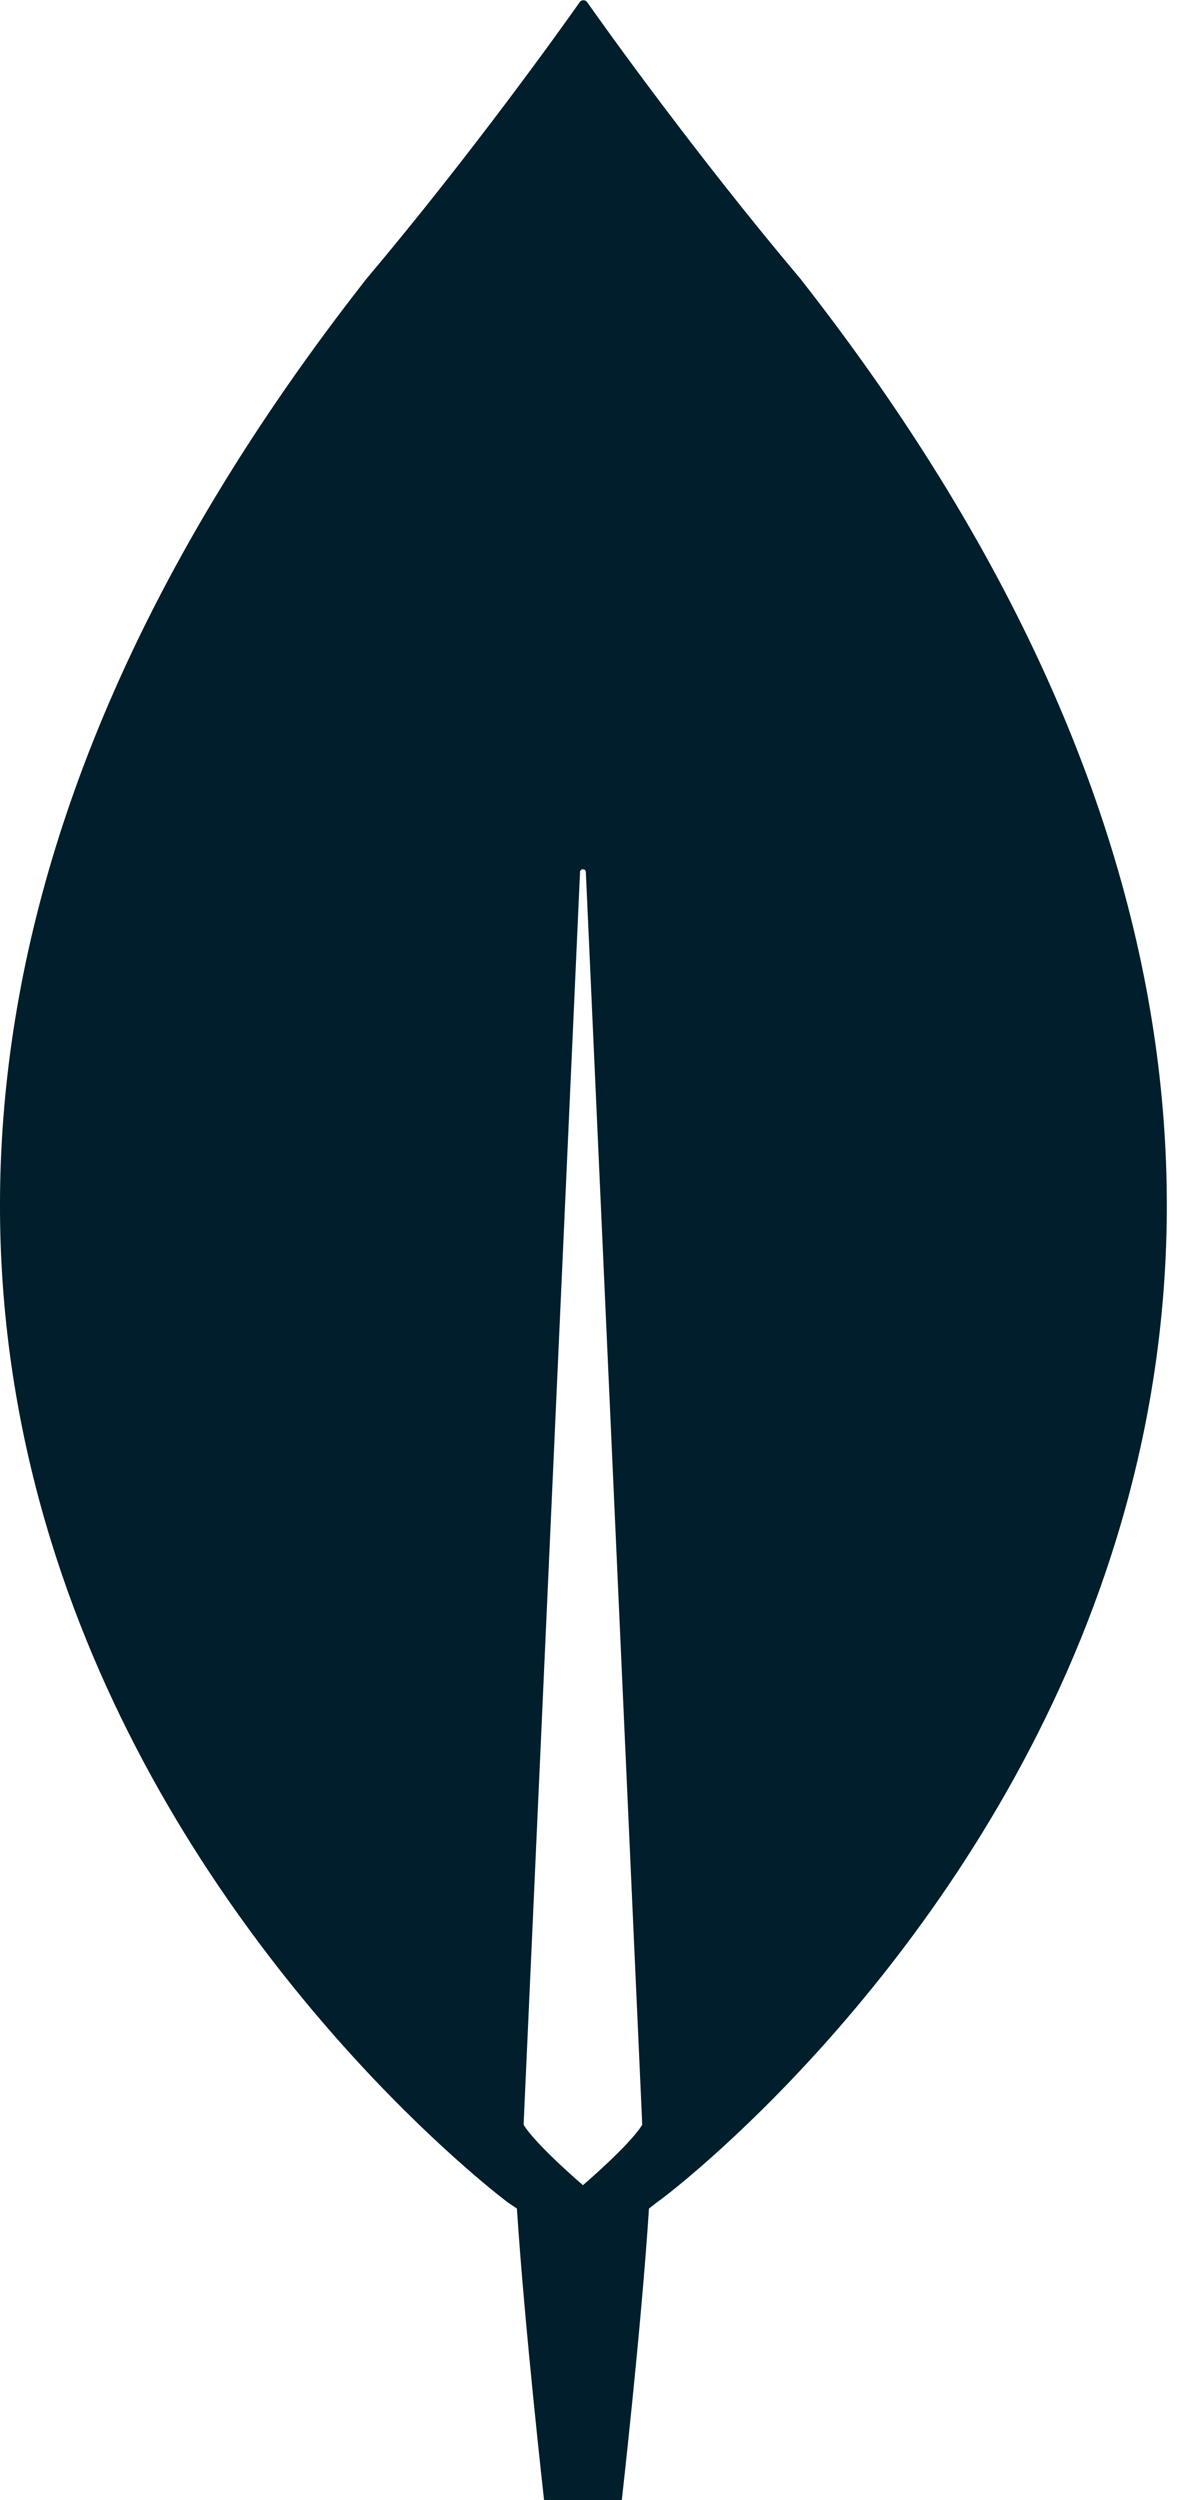 <svg xmlns="http://www.w3.org/2000/svg" fill="none" viewBox="0 0 38 80" height="80" width="38">
<path fill="#001E2B" d="M25.626 8.924C22.268 4.941 19.377 0.895 18.786 0.054C18.724 -0.008 18.631 -0.008 18.569 0.054C17.978 0.895 15.087 4.941 11.729 8.924C-17.09 45.68 16.268 70.484 16.268 70.484L16.548 70.671C16.797 74.499 17.418 80.008 17.418 80.008H18.662H19.905C19.905 80.008 20.527 74.53 20.776 70.671L21.056 70.453C21.087 70.484 54.445 45.68 25.626 8.924ZM18.662 69.924C18.662 69.924 17.17 68.648 16.765 67.995V67.932L18.569 27.909C18.569 27.785 18.755 27.785 18.755 27.909L20.558 67.932V67.995C20.154 68.648 18.662 69.924 18.662 69.924Z"></path>
</svg>
